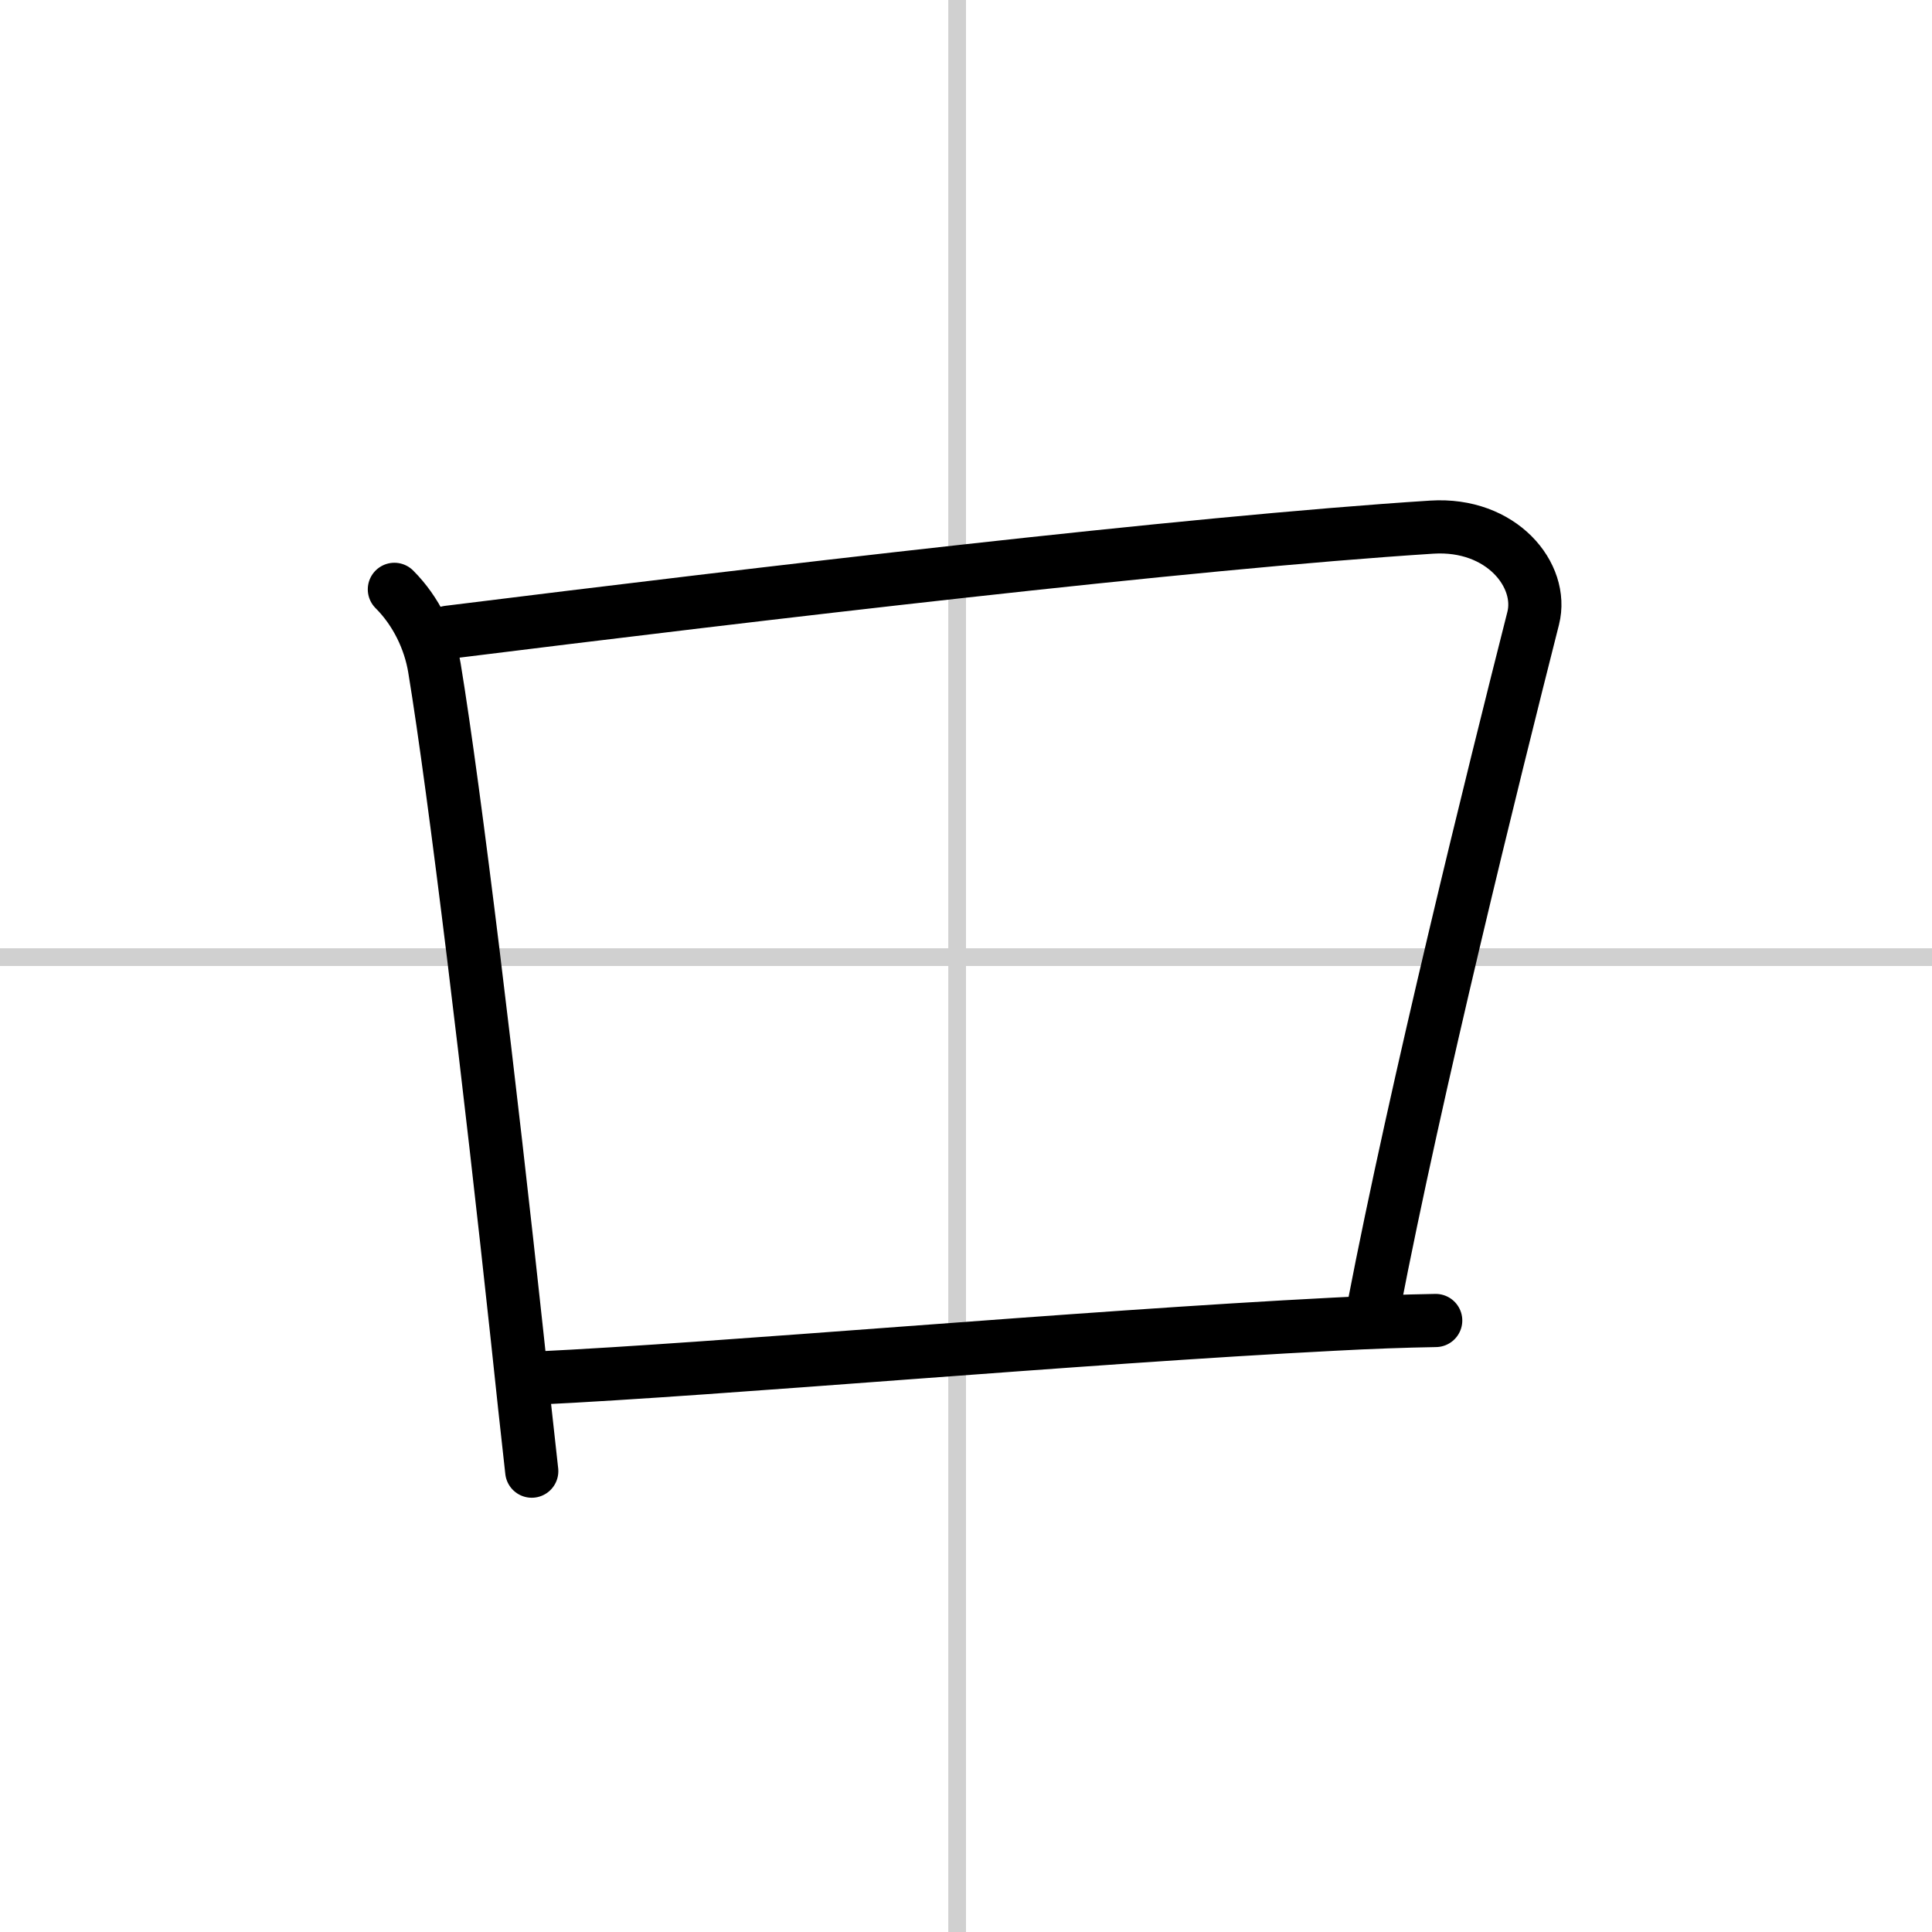 <svg width="400" height="400" viewBox="0 0 109 109" xmlns="http://www.w3.org/2000/svg"><rect x="0" y="0" width="109" height="109" fill="#808080" stroke="none"/><g fill="none" stroke="#000" stroke-linecap="round" stroke-linejoin="round" stroke-width="3"><rect width="100%" height="100%" fill="#fff" stroke="#fff"/><line x1="54" x2="54" y2="109" stroke="#d0d0d0" stroke-width="1"/><line x2="109" y1="54" y2="54" stroke="#d0d0d0" stroke-width="1"/><path d="M22.25,33.25c1.25,1.25,2,2.88,2.26,4.43c1.16,7.03,3.15,23.61,4.68,37.85C29.46,78.09,29.73,80.6,30,83"/><path d="m25.29 35.67c17.46-2.17 41.59-5.04 55.49-5.93 3.94-0.25 6.33 2.72 5.72 5.14-2.25 8.87-6.62 26.5-9 38.87"/><path d="m30.25 77.75c10.5-0.5 30.53-2.3 44.99-3.04 2.05-0.11 3.99-0.18 5.76-0.21"/></g></svg>
